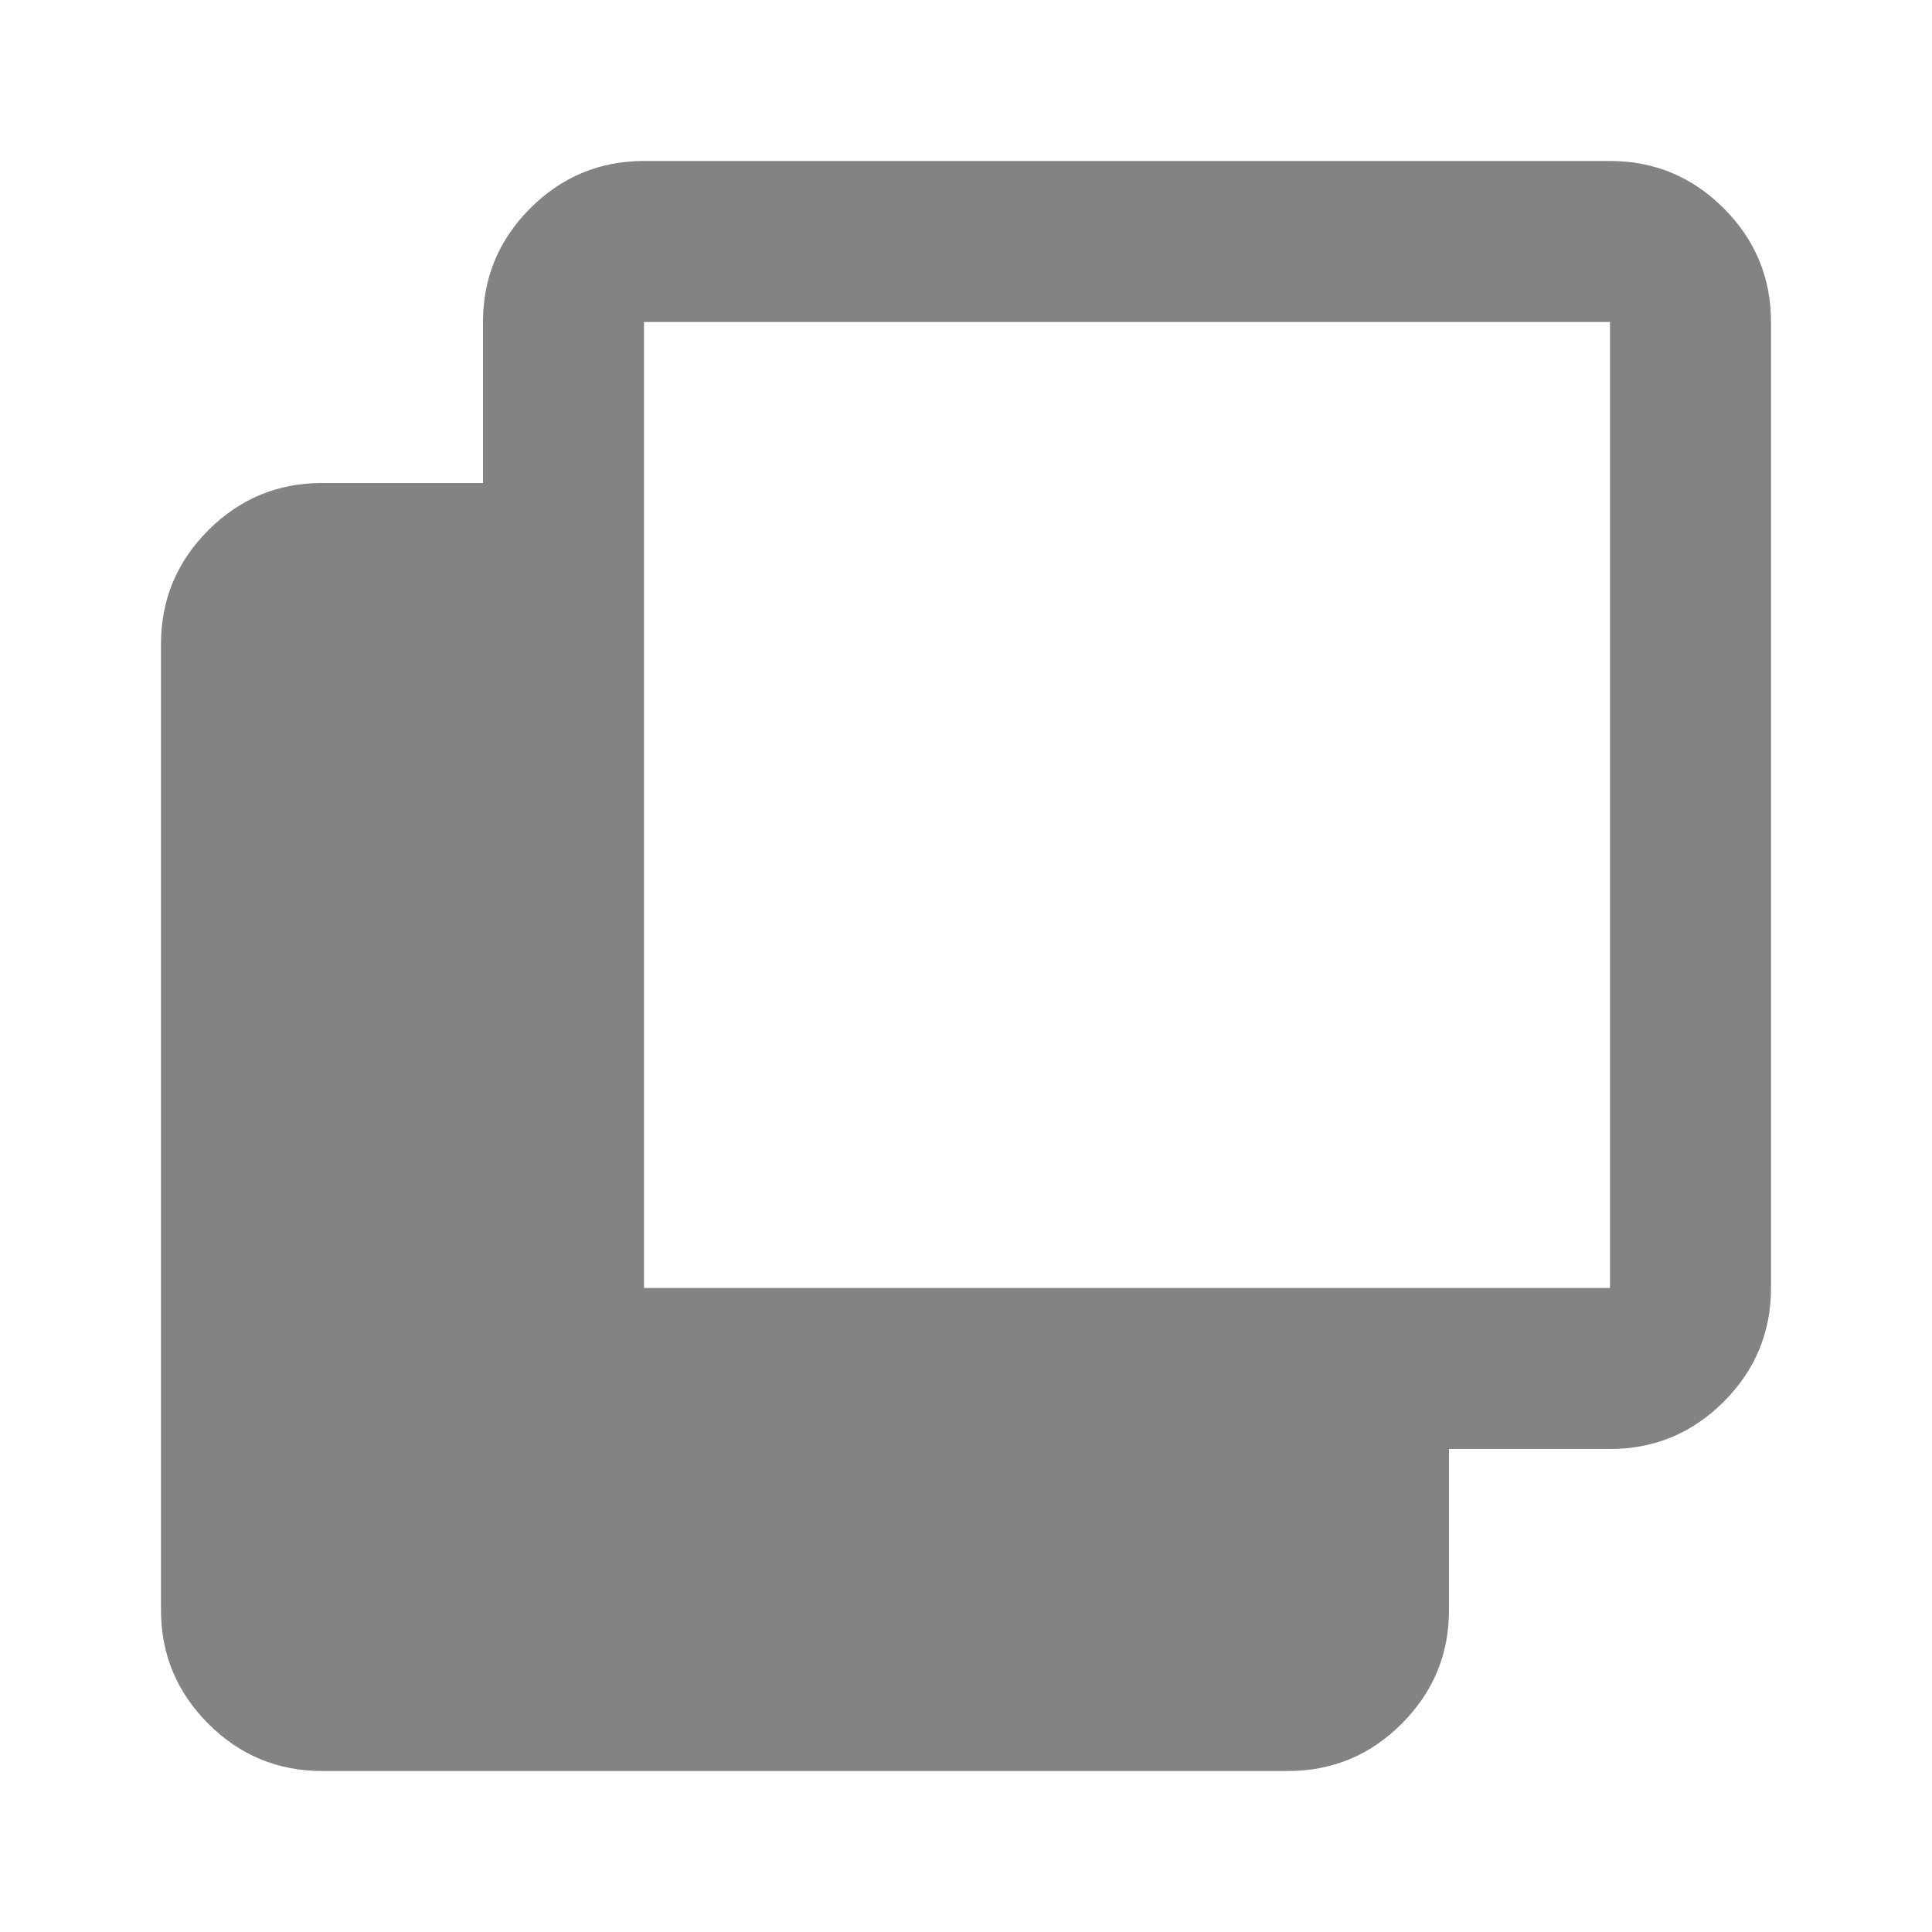 <svg width="30" height="30" viewBox="0 0 30 30" fill="none" xmlns="http://www.w3.org/2000/svg">
<mask id="mask0_14017_20162" style="mask-type:alpha" maskUnits="userSpaceOnUse" x="0" y="0" width="30" height="30">
<rect width="30" height="30" fill="#D9D9D9"/>
</mask>
<g mask="url(#mask0_14017_20162)">
<path d="M5 27.5C4.312 27.5 3.724 27.255 3.234 26.766C2.745 26.276 2.5 25.688 2.5 25V10C2.5 9.312 2.745 8.724 3.234 8.234C3.724 7.745 4.312 7.5 5 7.5H7.5V5C7.5 4.312 7.745 3.724 8.234 3.234C8.724 2.745 9.312 2.5 10 2.5H25C25.688 2.5 26.276 2.745 26.766 3.234C27.255 3.724 27.5 4.312 27.5 5V20C27.5 20.688 27.255 21.276 26.766 21.766C26.276 22.255 25.688 22.5 25 22.5H22.5V25C22.5 25.688 22.255 26.276 21.766 26.766C21.276 27.255 20.688 27.5 20 27.5H5ZM10 20H25V5H10V20Z" fill="#838383"/>
</g>
</svg>
